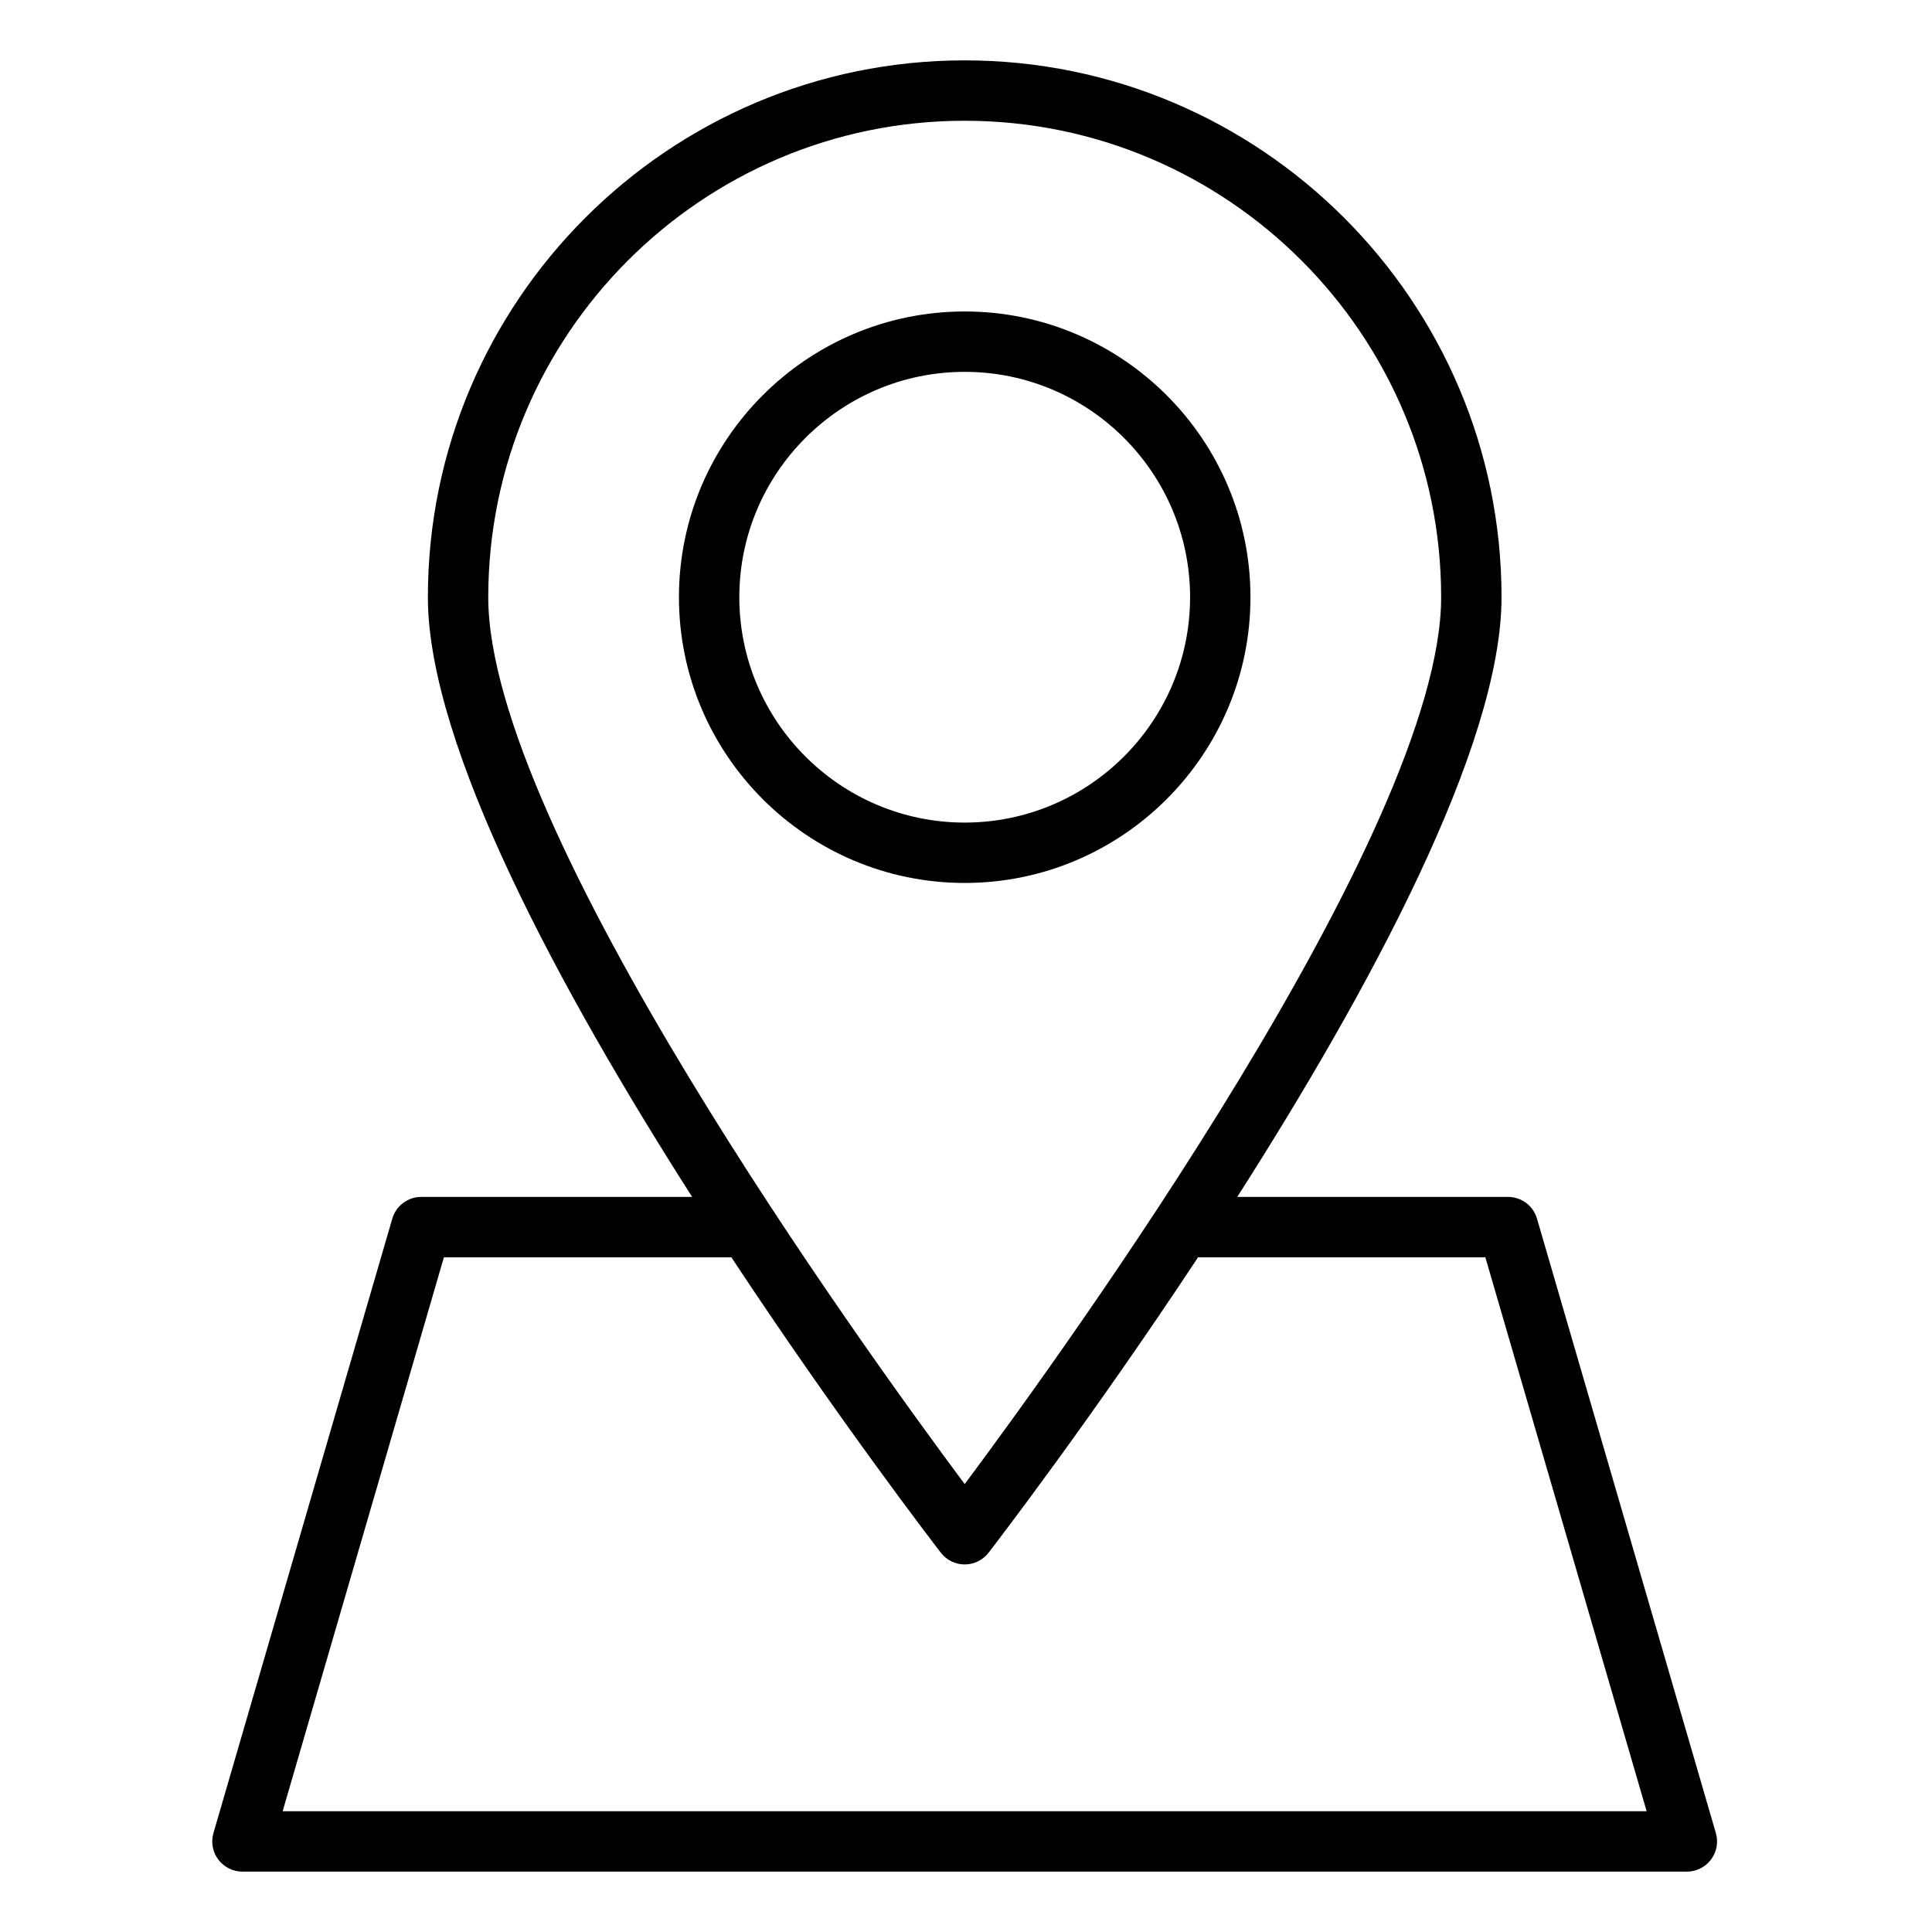 <svg id="Layer_1" viewBox="0 0 64 64" xmlns="http://www.w3.org/2000/svg" data-name="Layer 1"><path d="m41.423 19.783c0-5.219-4.247-9.465-9.466-9.465s-9.466 4.246-9.466 9.465 4.247 9.466 9.466 9.466 9.466-4.247 9.466-9.466zm-16.932 0c0-4.116 3.349-7.465 7.466-7.465s7.466 3.349 7.466 7.465-3.349 7.466-7.466 7.466-7.466-3.349-7.466-7.466z"/><path d="m50.915 40.37c-.124-.427-.515-.721-.96-.721h-8.969c4.334-6.787 8.754-14.919 8.754-19.866 0-9.806-7.977-17.783-17.783-17.783s-17.783 7.977-17.783 17.783c0 4.948 4.42 13.079 8.754 19.866h-8.973c-.445 0-.836.293-.96.721l-5.924 20.351c-.088.302-.029.628.16.879.189.252.485.4.8.4h47.849c.314 0 .611-.148.8-.4.189-.251.248-.578.16-.879zm-18.958-36.37c8.703 0 15.783 7.08 15.783 15.783 0 7.695-12.481 24.95-15.783 29.38-3.302-4.43-15.783-21.685-15.783-29.38 0-8.703 7.08-15.783 15.783-15.783zm-22.594 56 5.342-18.351h9.522c3.501 5.304 6.642 9.401 6.938 9.785.189.246.482.39.792.39s.603-.144.792-.39c.296-.384 3.437-4.481 6.938-9.785h9.517l5.343 18.351z"/></svg>